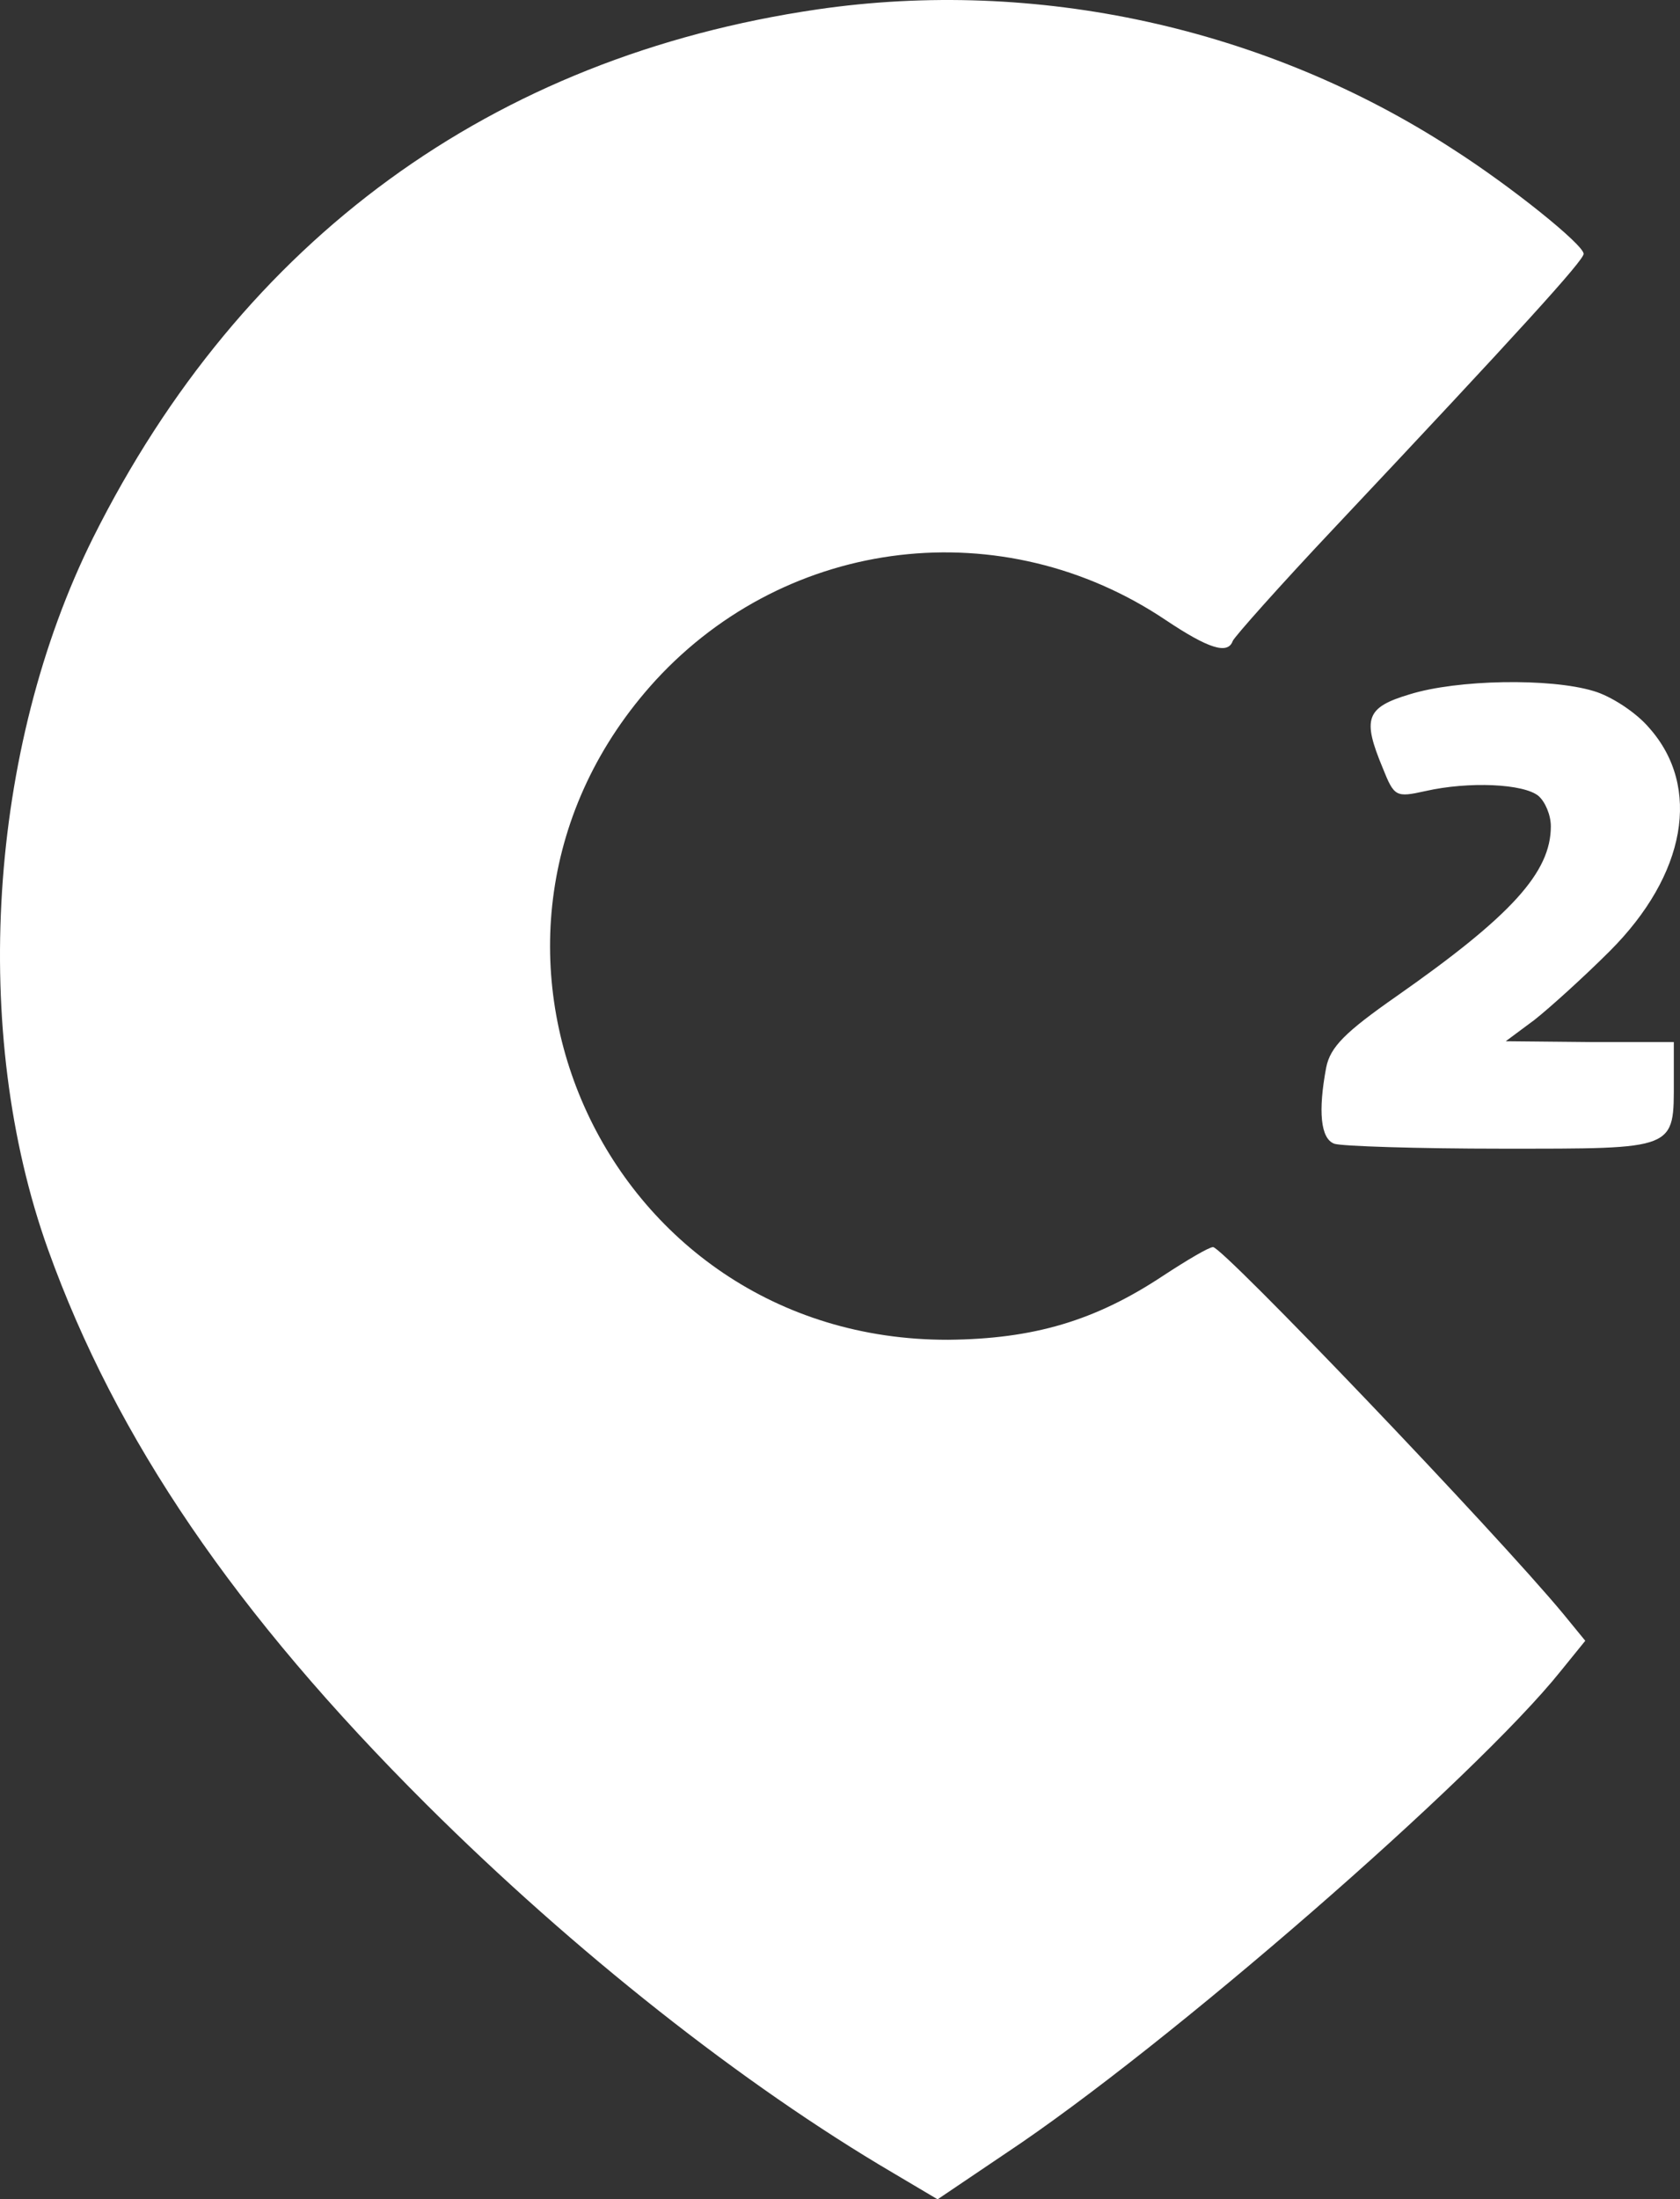 <svg xmlns="http://www.w3.org/2000/svg" width="638.855" height="836" viewBox="0 0 638.855 836"><rect x="0" y="0" width="638.855" height="836" fill="#333333" stroke="none"/><g id="City2_logo_complet_1_" data-name="City2_logo_complet (1)" transform="translate(-42.839 314.051)"><path id="Trac&#xE9;_45" data-name="Trac&#xE9; 45" d="M353.547-310.463C230.088-292.381,135-223.169,78.259-109.687,38.353-29.563,31.494,78.308,61.112,160.925c25.877,72.018,71.083,138.424,144.035,211.065C261.265,427.8,325.177,478.3,382.542,511.973l16.835,9.977,25.877-17.459c61.106-40.53,178.642-142.789,211.065-183.318l9.353-11.535-8.418-10.288C611.377,268.173,507.871,159.99,504.13,159.99c-1.559,0-9.976,4.988-19.018,10.911-25.877,17.148-49.259,24.006-81.682,24.318-131.877.312-200.153-153.389-111.3-250.66,50.506-54.87,132.188-64.535,194.23-22.758,15.9,10.6,23.382,13.094,25.253,7.794.624-1.559,17.771-20.888,38.659-43.024,70.459-74.823,94.777-101.635,94.777-104.129,0-3.43-27.435-25.565-49.882-39.905C524.083-303.605,436.789-322.623,353.547-310.463Z" transform="translate(0 0)" fill="#fff"></path><path id="Trac&#xE9;_49" data-name="Trac&#xE9; 49" d="M237.61-226.256c-16.835,4.988-18.082,9.353-10.288,28.059,4.365,10.912,4.989,11.224,16.212,8.729,16.524-3.741,37.412-2.806,43.024,1.871,2.494,2.182,4.677,7.171,4.677,11.535,0,17.458-14.965,33.982-58.612,64.535C212.981-97.808,207.369-92.2,205.81-84.4c-3.118,16.524-2.182,27.124,3.118,28.995,2.806.935,31.488,1.87,63.6,1.87,67.029,0,65.471.623,65.471-26.188V-94.067H306.2l-32.112-.312L285-102.485c5.923-4.676,19.017-16.524,28.682-26.188,28.994-28.994,34.918-62.353,14.965-84.8-4.988-5.924-14.653-12.159-21.2-14.029C290.922-232.491,255.692-231.867,237.61-226.256Z" transform="translate(341.344 176.116)" fill="#fff"></path></g></svg>